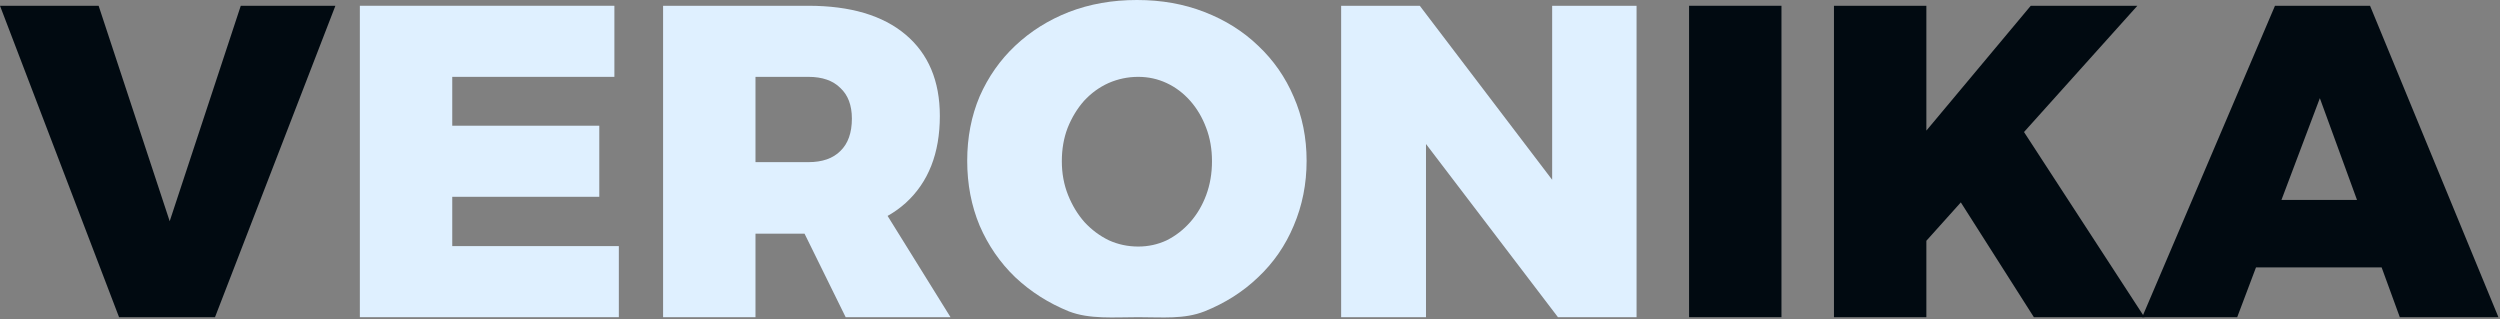 <?xml version="1.0" encoding="UTF-8"?> <svg xmlns="http://www.w3.org/2000/svg" width="1300" height="166" viewBox="0 0 1300 166" fill="none"><rect x="0" y="0" width="1300" height="166" fill="#808080" stroke="none"/><g clip-path="url(#clip0_294_834)"><path d="M0 3.003H51.282L88.242 115.038L125.202 3.003H174.405L111.804 164.934H61.908L0 3.003Z" fill="#010A11"></path><path d="M187.121 3.003H319.484V39.963H235.169V65.373H311.63V102.333H235.169V127.974H321.794V164.934H187.121V3.003Z" fill="#DFF0FF"></path><path d="M420.342 3.003C442.21 3.003 459.073 8.008 470.931 18.018C482.789 28.028 488.718 42.119 488.718 60.291C488.718 79.695 482.789 94.787 470.931 105.567C459.073 116.193 442.21 121.506 420.342 121.506H392.853V164.934H344.805V3.003H420.342ZM420.342 84.315C427.58 84.315 433.124 82.39 436.974 78.54C440.978 74.69 442.98 69.069 442.98 61.677C442.98 54.747 440.978 49.434 436.974 45.738C433.124 41.888 427.58 39.963 420.342 39.963H392.853V84.315H420.342ZM409.716 103.95H456.378L494.262 164.934H439.746L409.716 103.95Z" fill="#DFF0FF"></path><path d="M591.192 0C603.974 0 615.678 2.079 626.304 6.237C637.084 10.395 646.401 16.247 654.255 23.793C662.263 31.339 668.423 40.194 672.735 50.358C677.201 60.522 679.434 71.61 679.434 83.622C679.434 95.634 677.201 106.876 672.735 117.348C668.423 127.666 662.263 136.598 654.255 144.144C646.401 151.69 637.084 157.619 626.304 161.931C615.678 166.089 604.667 164.934 591.885 164.934C579.103 164.934 566.629 166.089 555.849 161.931C545.223 157.619 535.906 151.69 527.898 144.144C520.044 136.598 513.884 127.666 509.418 117.348C505.106 107.03 502.95 95.788 502.95 83.622C502.95 71.456 505.106 60.291 509.418 50.127C513.884 39.963 520.044 31.185 527.898 23.793C535.906 16.247 545.223 10.395 555.849 6.237C566.629 2.079 578.41 0 591.192 0ZM591.885 39.963C586.495 39.963 581.336 41.041 576.408 43.197C571.634 45.353 567.399 48.433 563.703 52.437C560.161 56.441 557.312 61.138 555.156 66.528C553.154 71.764 552.153 77.539 552.153 83.853C552.153 90.167 553.231 96.019 555.387 101.409C557.543 106.799 560.392 111.496 563.934 115.5C567.63 119.504 571.865 122.661 576.639 124.971C581.413 127.127 586.495 128.205 591.885 128.205C597.121 128.205 602.049 127.127 606.669 124.971C611.289 122.661 615.37 119.504 618.912 115.5C622.454 111.496 625.226 106.799 627.228 101.409C629.23 96.019 630.231 90.167 630.231 83.853C630.231 77.539 629.23 71.764 627.228 66.528C625.226 61.138 622.454 56.441 618.912 52.437C615.37 48.433 611.289 45.353 606.669 43.197C602.049 41.041 597.121 39.963 591.885 39.963Z" fill="#DFF0FF"></path><path d="M697.396 3.003H738.284L819.826 110.187L807.121 114.576V3.003H851.011V164.934H810.125L728.812 58.212L741.518 53.823V164.934H697.396V3.003Z" fill="#DFF0FF"></path><path d="M878.316 3.003H926.364V164.934H878.316V3.003Z" fill="#010A11"></path><path d="M953.662 3.003H1001.71V67.914L1055.99 3.003H1111.43L1001.71 125.202V164.934H953.662V3.003ZM1049.3 63.756L1115.13 164.934H1057.61L1017.19 101.409L1049.3 63.756Z" fill="#010A11"></path><path d="M1182.99 3.003H1232.42L1299.18 164.934H1247.9L1206.32 51.051L1163.35 164.934H1113.92L1182.99 3.003ZM1158.04 103.95H1251.59V139.062H1158.04V103.95Z" fill="#010A11"></path></g><defs><clipPath id="clip0_294_834"><rect width="1300" height="166" fill="white"></rect></clipPath></defs></svg> 